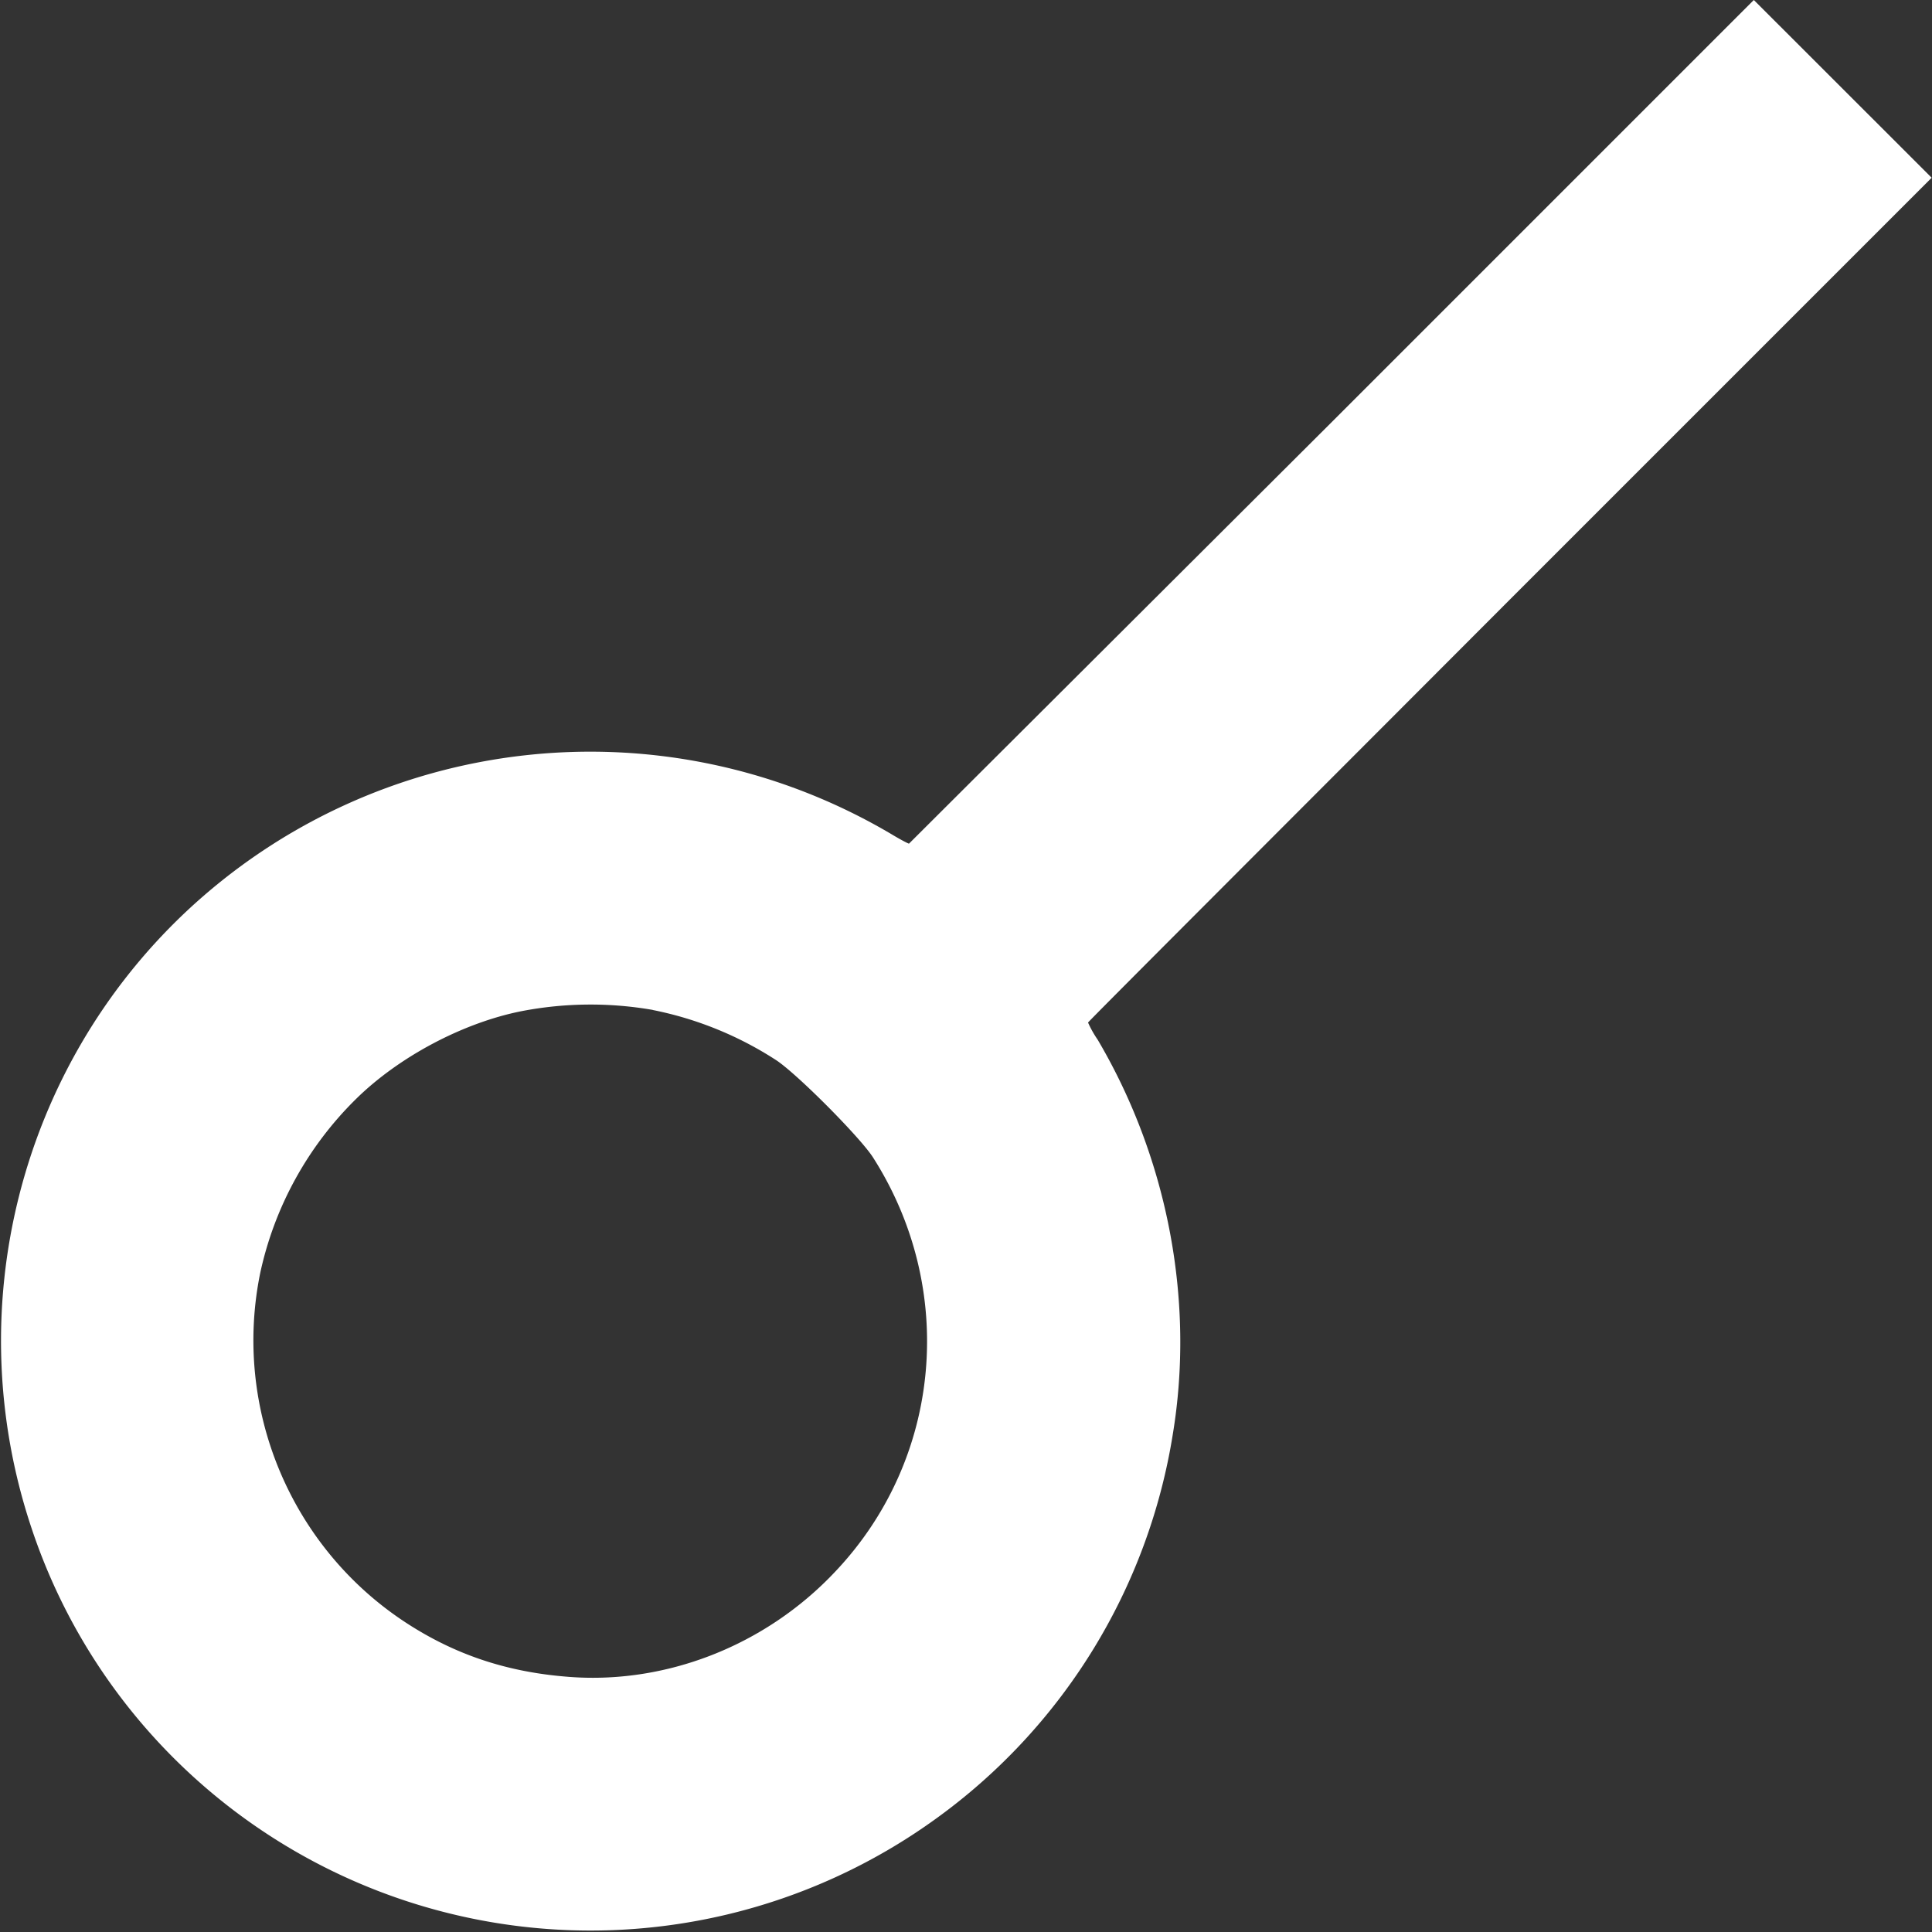 <svg width="18" height="18" fill="#fff" xmlns="http://www.w3.org/2000/svg"><rect width="100%" height="100%" fill="#333333" stroke="none"/><path d="M12.41 3.93l-3.941 3.93c-.008 0-.082-.039-.16-.086C6.191 6.52 3.512 6.82 1.727 8.5.18 9.961-.383 12.195.289 14.223c.641 1.945 2.32 3.371 4.348 3.695a5.49 5.49 0 0 0 4.082-.973 5.48 5.48 0 0 0 2.207-3.578c.207-1.246-.047-2.574-.699-3.68a1 1 0 0 1-.09-.16c0-.008 1.77-1.777 3.93-3.941l3.93-3.93L16.34 0zM6.082 9.41a3.29 3.29 0 0 1 1.152.469c.199.133.777.715.898.902.785 1.227.645 2.809-.348 3.859-.652.695-1.594 1.063-2.52.98-.555-.047-1.027-.207-1.473-.496-1.078-.699-1.625-1.996-1.367-3.262a3.23 3.23 0 0 1 .895-1.625c.398-.391.992-.707 1.539-.816a3.39 3.39 0 0 1 1.223-.012zm0 0"/></svg>